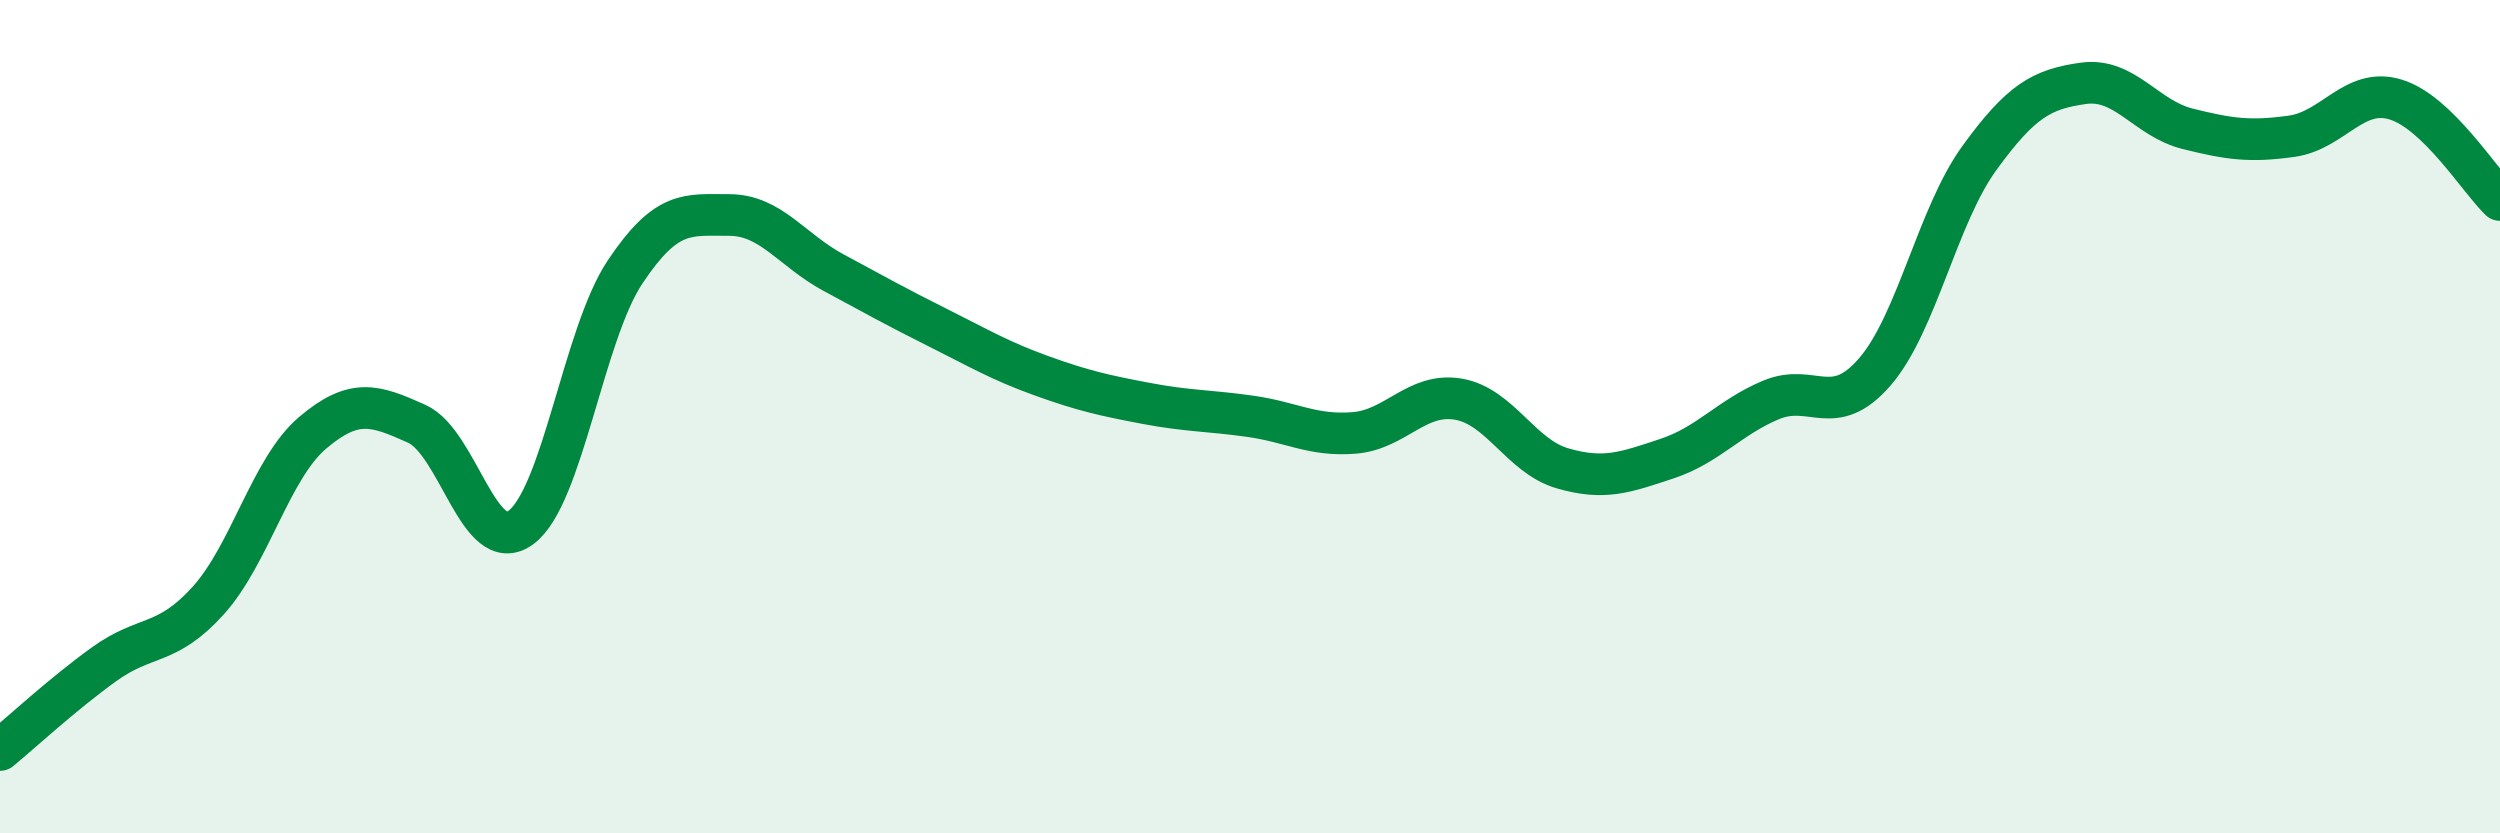 
    <svg width="60" height="20" viewBox="0 0 60 20" xmlns="http://www.w3.org/2000/svg">
      <path
        d="M 0,18 C 0.5,17.59 1.5,16.66 2.5,15.94 C 3.5,15.22 4,15.52 5,14.41 C 6,13.3 6.5,11.24 7.5,10.39 C 8.5,9.54 9,9.72 10,10.17 C 11,10.62 11.5,13.39 12.5,12.66 C 13.5,11.93 14,8.03 15,6.53 C 16,5.03 16.5,5.16 17.5,5.16 C 18.5,5.16 19,6 20,6.54 C 21,7.08 21.5,7.36 22.5,7.86 C 23.5,8.36 24,8.66 25,9.02 C 26,9.38 26.5,9.49 27.5,9.68 C 28.5,9.87 29,9.85 30,9.99 C 31,10.13 31.5,10.47 32.5,10.39 C 33.5,10.31 34,9.41 35,9.58 C 36,9.75 36.5,10.95 37.5,11.24 C 38.5,11.53 39,11.34 40,11.01 C 41,10.68 41.5,10.02 42.5,9.6 C 43.5,9.18 44,10.08 45,8.92 C 46,7.76 46.5,5.18 47.5,3.8 C 48.5,2.42 49,2.14 50,2 C 51,1.86 51.5,2.84 52.5,3.09 C 53.5,3.34 54,3.41 55,3.27 C 56,3.13 56.5,2.08 57.5,2.39 C 58.5,2.7 59.5,4.32 60,4.8L60 20L0 20Z"
        fill="#008740"
        opacity="0.1"
        stroke-linecap="round"
        stroke-linejoin="round"
      />
      <path
        d="M 0,18 C 0.5,17.59 1.5,16.66 2.5,15.94 C 3.5,15.22 4,15.52 5,14.41 C 6,13.3 6.5,11.24 7.5,10.39 C 8.5,9.54 9,9.72 10,10.17 C 11,10.62 11.5,13.39 12.5,12.66 C 13.5,11.93 14,8.03 15,6.53 C 16,5.03 16.5,5.16 17.5,5.16 C 18.5,5.16 19,6 20,6.54 C 21,7.08 21.5,7.36 22.5,7.86 C 23.5,8.36 24,8.66 25,9.02 C 26,9.38 26.5,9.49 27.5,9.68 C 28.5,9.87 29,9.85 30,9.99 C 31,10.13 31.5,10.47 32.5,10.39 C 33.5,10.31 34,9.41 35,9.58 C 36,9.75 36.5,10.95 37.5,11.24 C 38.5,11.53 39,11.34 40,11.01 C 41,10.68 41.5,10.02 42.5,9.6 C 43.5,9.18 44,10.08 45,8.92 C 46,7.76 46.5,5.18 47.5,3.8 C 48.5,2.42 49,2.14 50,2 C 51,1.86 51.5,2.84 52.5,3.09 C 53.5,3.34 54,3.41 55,3.27 C 56,3.13 56.5,2.08 57.5,2.39 C 58.5,2.7 59.5,4.32 60,4.8"
        stroke="#008740"
        stroke-width="1"
        fill="none"
        stroke-linecap="round"
        stroke-linejoin="round"
      />
    </svg>
  